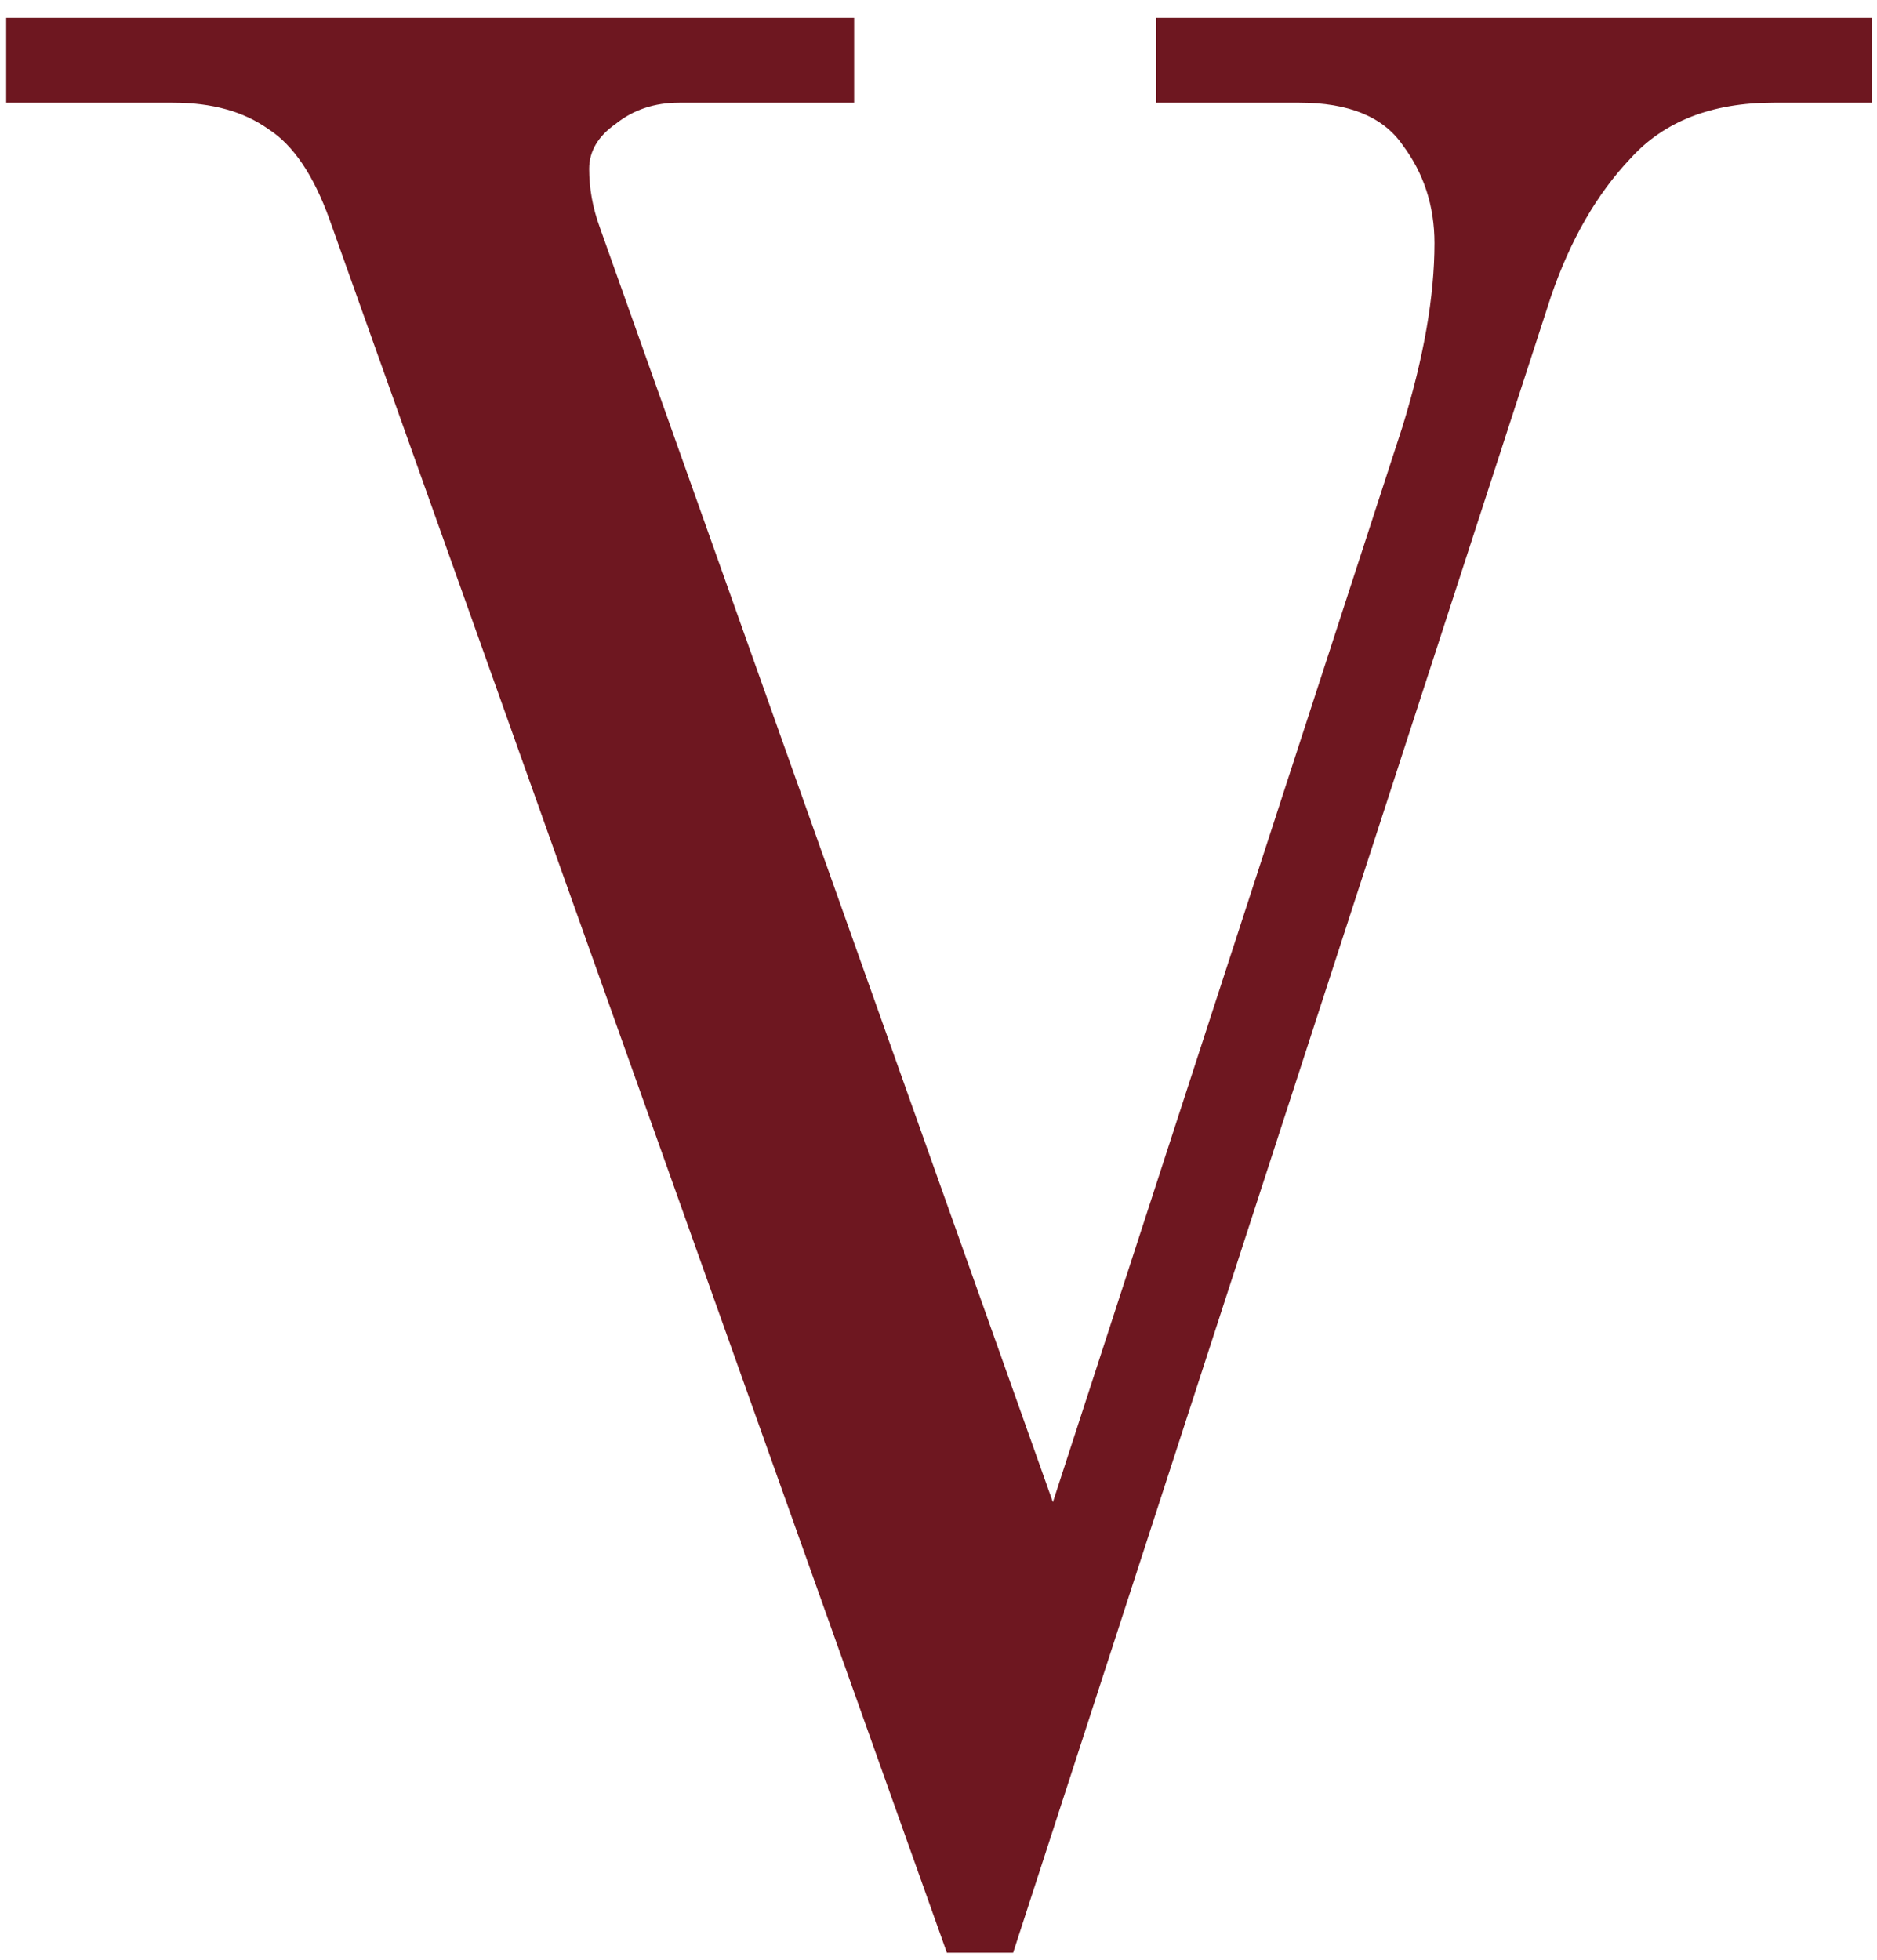 <?xml version="1.0" encoding="UTF-8"?> <svg xmlns="http://www.w3.org/2000/svg" width="68" height="71" viewBox="0 0 68 71" fill="none"><path d="M11.936 7.944C11.36 6.344 10.624 5.256 9.728 4.68C8.832 4.04 7.68 3.72 6.272 3.72H0.224V0.648H30.944V3.72H24.608C23.712 3.72 22.944 3.976 22.304 4.488C21.664 4.936 21.344 5.48 21.344 6.12C21.344 6.824 21.472 7.528 21.728 8.232L38.144 54.408L50.816 15.432C51.584 12.936 51.968 10.728 51.968 8.808C51.968 7.464 51.584 6.28 50.816 5.256C50.112 4.232 48.864 3.72 47.072 3.72H41.888V0.648H67.808V3.72H64.256C62.016 3.72 60.288 4.392 59.072 5.736C57.856 7.016 56.896 8.68 56.192 10.728L36.704 70.728H34.304L11.936 7.944Z" fill="#6E1720"></path></svg> 